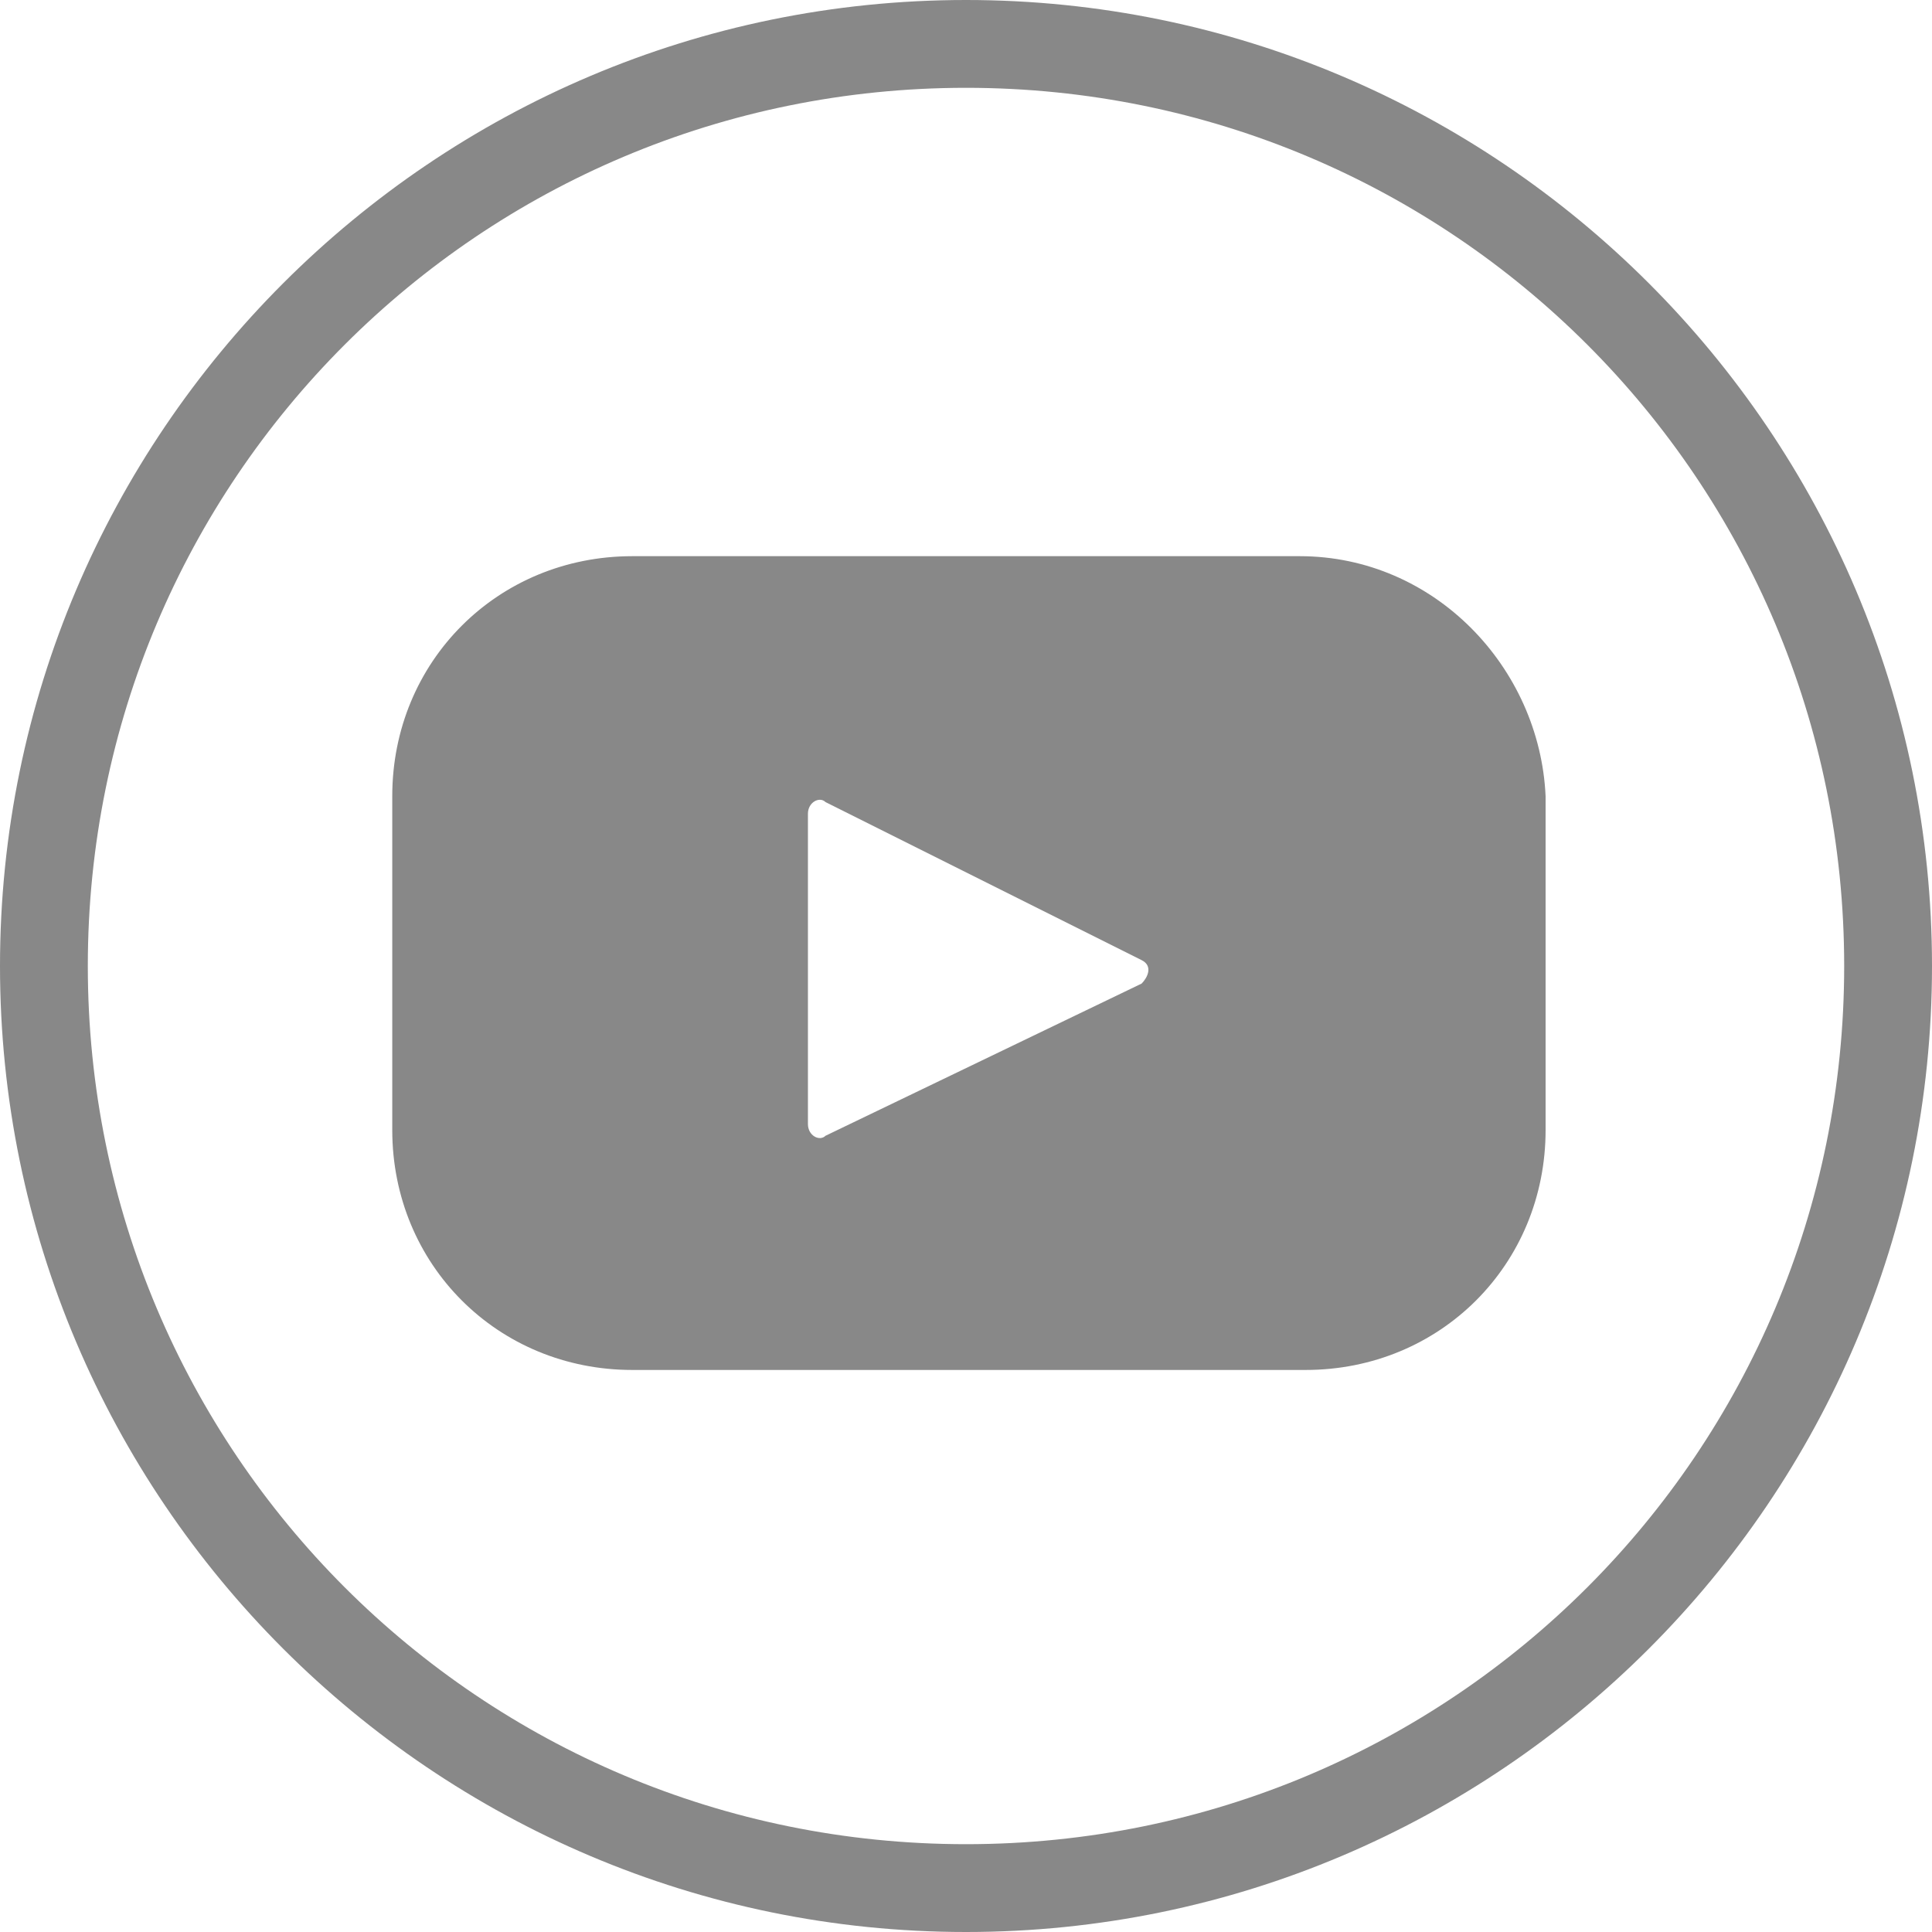 <?xml version="1.0" encoding="utf-8"?>
<!-- Generator: Adobe Illustrator 22.0.1, SVG Export Plug-In . SVG Version: 6.00 Build 0)  -->
<svg version="1.1" id="Layer_1" xmlns="http://www.w3.org/2000/svg" xmlns:xlink="http://www.w3.org/1999/xlink" x="0px" y="0px"
	 viewBox="0 0 33 33" style="enable-background:new 0 0 33 33;" xml:space="preserve">
<style type="text/css">
	.st0{display:none;fill:#888888;}
	.st1{fill:#888888;}
</style>
<path class="st0" d="M14.1,25.3v-8.4H12v-2.6h2.1v-4.1c0-1.4,1.1-2.5,2.9-2.5h3.7v2.7h-2c-0.6,0-1,0.4-1,1.1v2.8h2.5v2.6h-2.5v8.4"
	/>
<g>
	<path class="st1" d="M16.5,1.5c8.3,0,15,6.7,15,15s-6.7,15-15,15s-15-6.7-15-15S8.2,1.5,16.5,1.5 M16.5,0C7.4,0,0,7.4,0,16.5
		S7.4,33,16.5,33S33,25.6,33,16.5S25.6,0,16.5,0L16.5,0z"/>
</g>
<path class="st1" d="M22.2,9.5H10.8c-2.3,0-4.1,1.8-4.1,4.1v5.7c0,2.3,1.8,4.1,4.1,4.1h11.5c2.3,0,4.1-1.8,4.1-4.1v-5.7
	C26.3,11.4,24.5,9.5,22.2,9.5z M19.5,16.8l-5.4,2.6c-0.1,0.1-0.3,0-0.3-0.2v-5.3c0-0.2,0.2-0.3,0.3-0.2l5.4,2.7
	C19.7,16.5,19.6,16.7,19.5,16.8z"/>
</svg>
